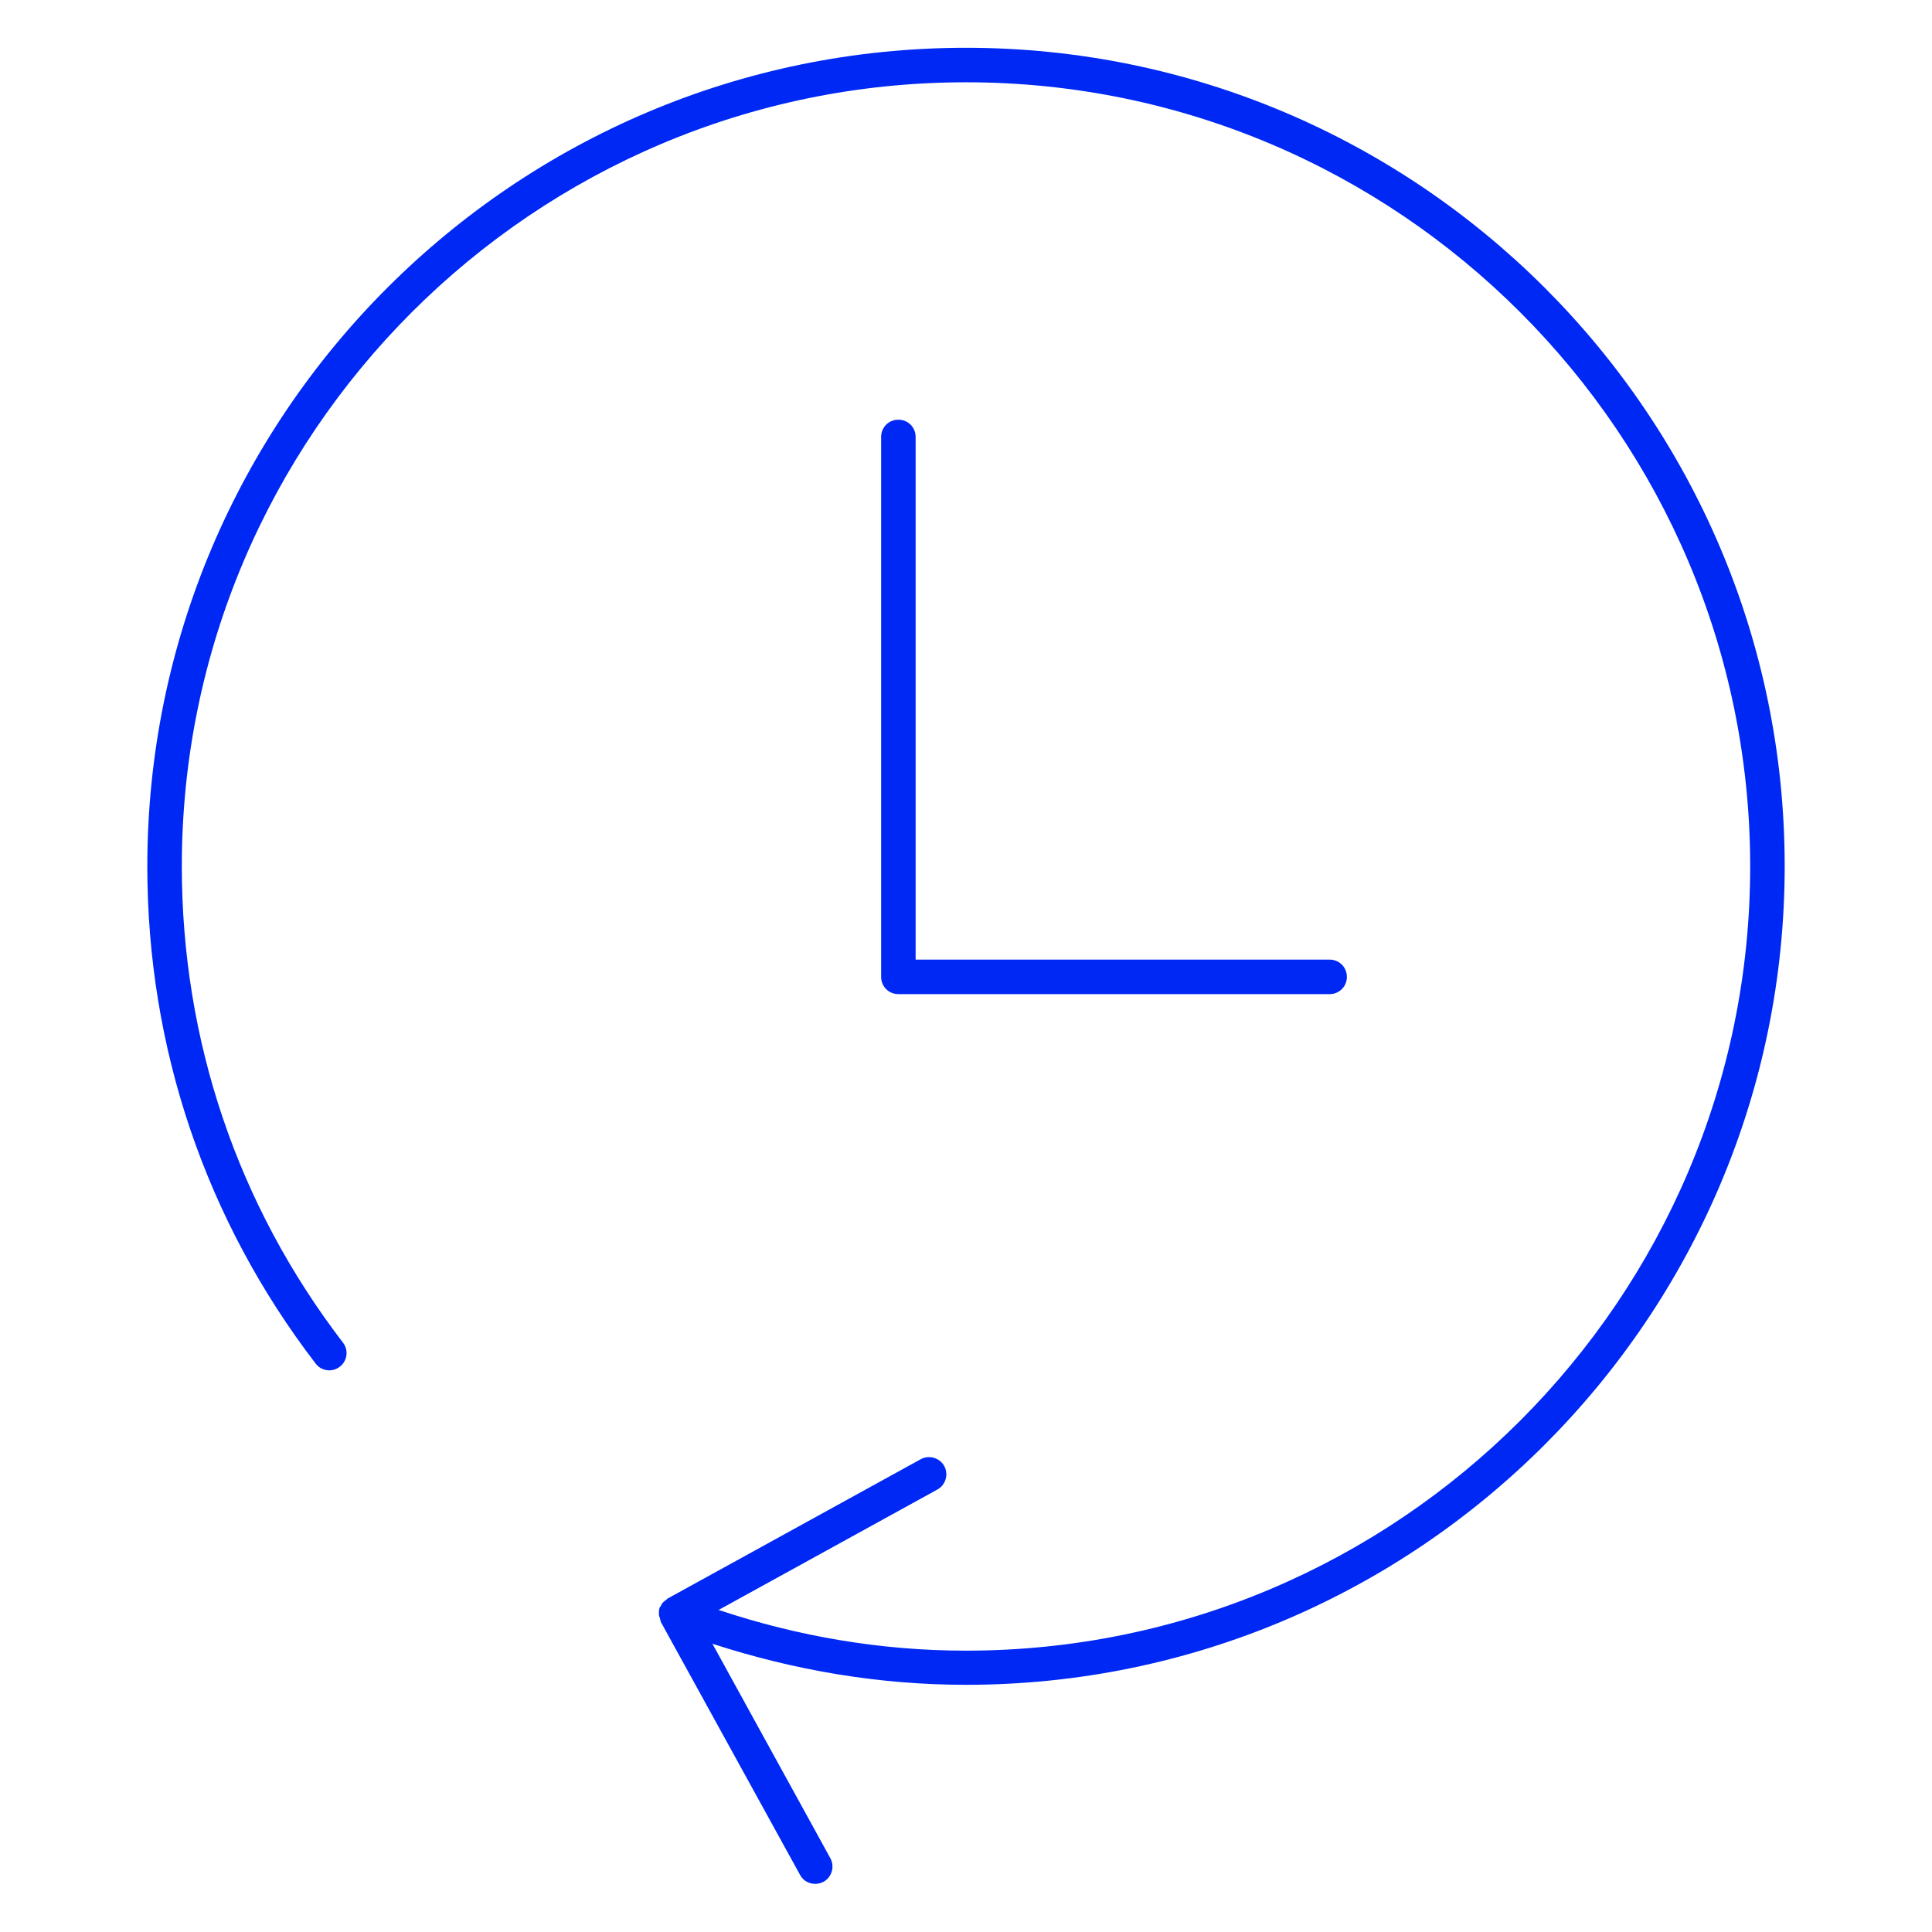 <svg width="56" height="56" viewBox="0 0 56 56" fill="none" xmlns="http://www.w3.org/2000/svg">
<g clip-path="url(#clip0_201_41)">
<path d="M26.04 12.165C25.76 12.165 25.54 12.385 25.54 12.665V28.315C25.54 28.595 25.76 28.815 26.04 28.815H38.54C38.82 28.815 39.04 28.595 39.04 28.315C39.04 28.035 38.82 27.815 38.54 27.815H26.54V12.665C26.54 12.385 26.32 12.165 26.04 12.165Z" fill="#0028F5"/>
<path d="M28 1.385C14.91 1.385 4.27 12.025 4.27 25.115C4.27 30.375 5.96 35.365 9.15 39.525C9.32 39.745 9.63 39.785 9.85 39.615C10.07 39.445 10.11 39.135 9.94 38.915C6.88 34.925 5.27 30.145 5.27 25.105C5.27 12.585 15.47 2.385 28 2.385C40.53 2.385 50.73 12.585 50.73 25.115C50.73 37.645 40.53 47.845 28 47.845C25.54 47.845 23.14 47.435 20.83 46.665L27.17 43.175C27.41 43.045 27.5 42.735 27.37 42.495C27.24 42.255 26.93 42.165 26.69 42.295L19.35 46.335C19.35 46.335 19.31 46.375 19.28 46.395C19.26 46.415 19.24 46.425 19.22 46.445C19.19 46.475 19.17 46.515 19.15 46.555C19.15 46.565 19.13 46.575 19.12 46.595C19.12 46.595 19.12 46.595 19.12 46.605C19.1 46.645 19.1 46.695 19.1 46.735C19.1 46.755 19.1 46.775 19.1 46.795C19.1 46.835 19.11 46.865 19.13 46.905C19.13 46.935 19.14 46.955 19.15 46.985V47.005L23.19 54.345C23.28 54.515 23.45 54.605 23.63 54.605C23.71 54.605 23.79 54.585 23.87 54.545C24.11 54.415 24.2 54.105 24.07 53.865L20.65 47.645C23.02 48.415 25.48 48.835 28 48.835C41.08 48.835 51.73 38.195 51.73 25.105C51.73 12.015 41.08 1.385 28 1.385Z" fill="#0028F5"/>
</g>
<defs>
<clipPath id="clip0_201_41">
<rect width="47.46" height="53.23" fill="white" transform="translate(4.27 1.385)"/>
</clipPath>
</defs>
</svg>
